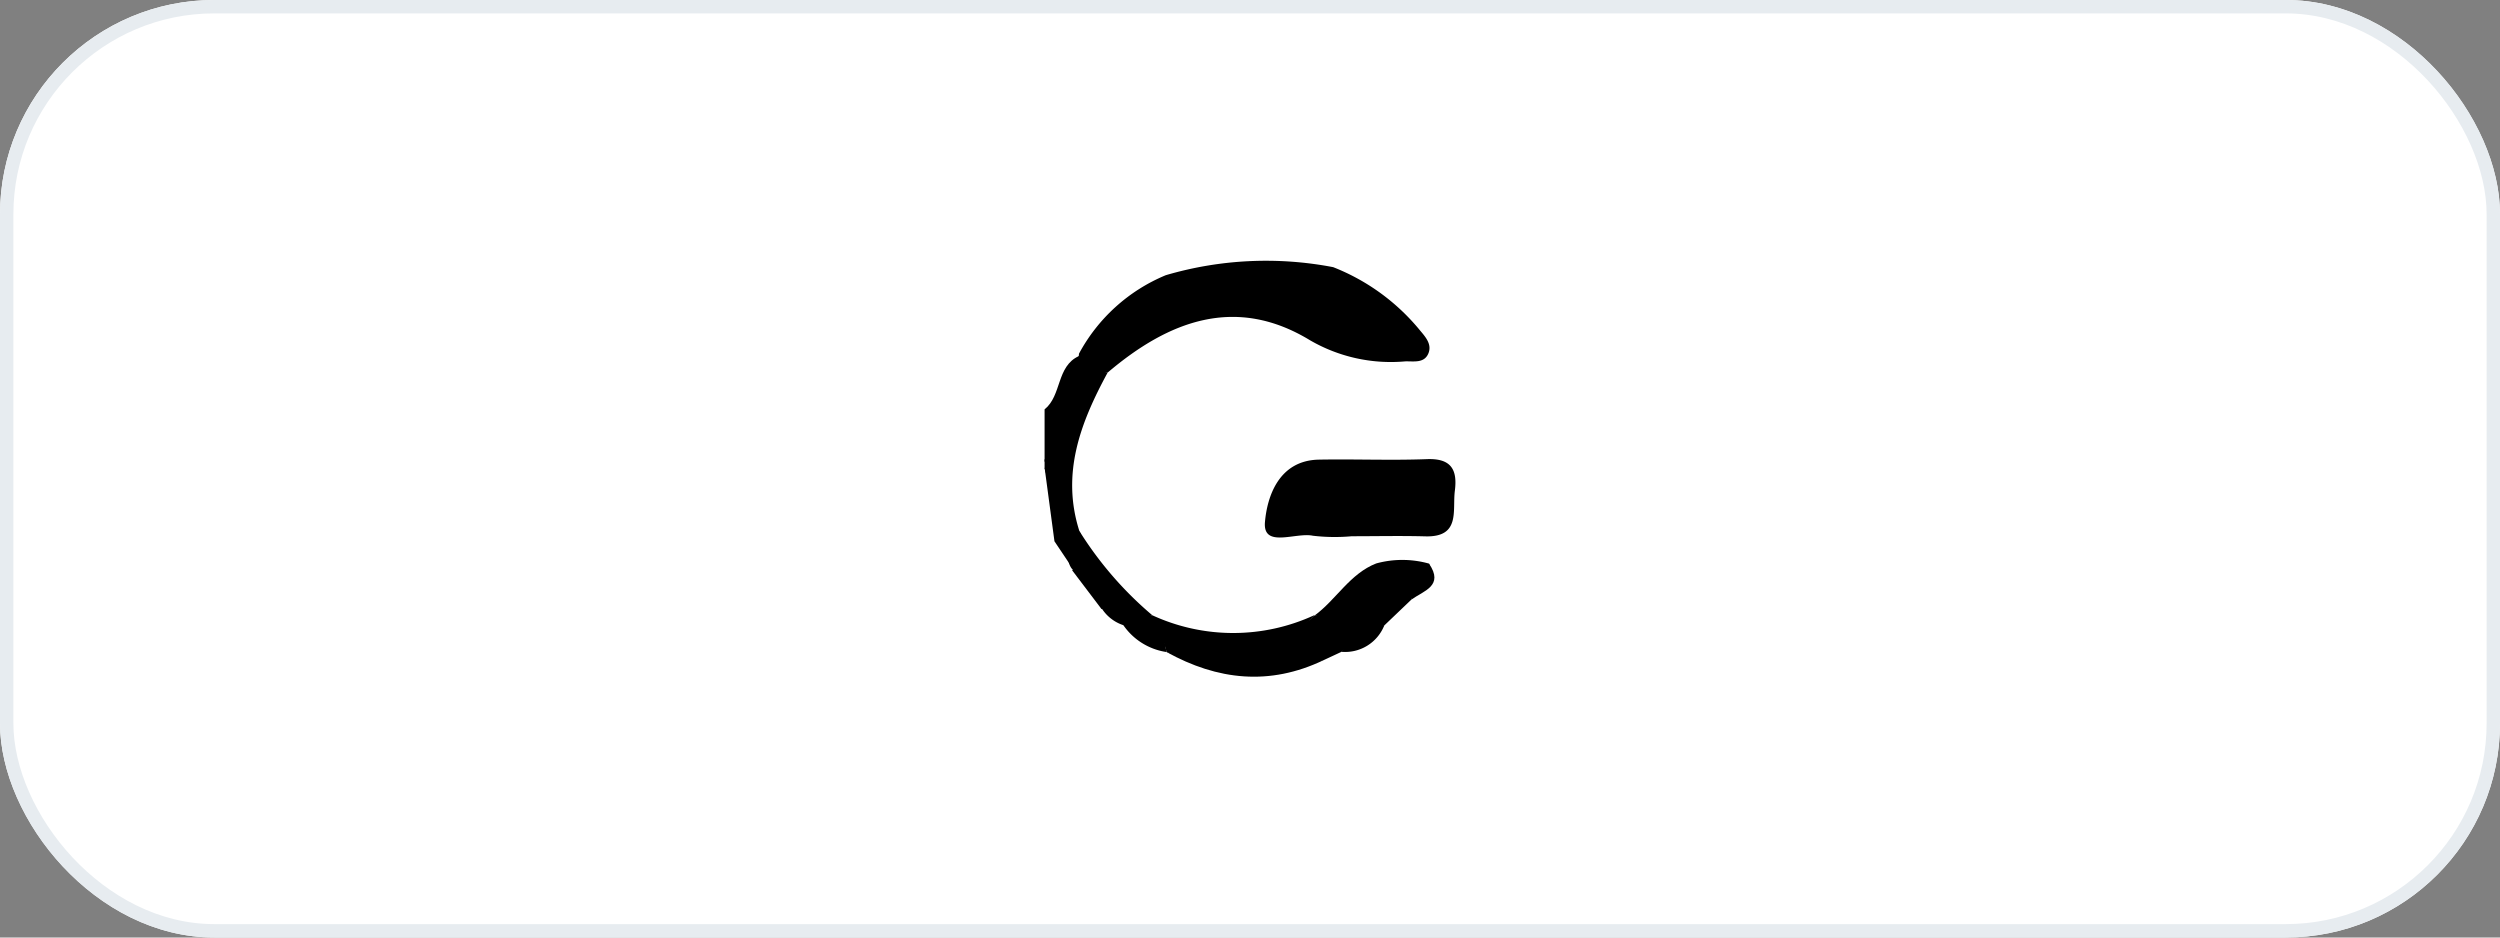 <svg xmlns="http://www.w3.org/2000/svg" width="186.666" height="70" viewBox="0 0 186.666 70">
  <rect x="0" y="0" width="186.666" height="70" fill="#808080" stroke="none"/>
  <g id="Group_230" data-name="Group 230" transform="translate(-280.832 -4375)">
    <g id="Rectangle_240" data-name="Rectangle 240" transform="translate(280.832 4375)" fill="#fff" stroke="#e7ecf0" stroke-width="1">
      <rect width="186.667" height="70" rx="16" stroke="none"/>
      <rect x="0.5" y="0.5" width="185.667" height="69" rx="15.5" fill="none"/>
    </g>
    <g id="g" transform="translate(281.76 4299.148)">
      <path id="Path_344" data-name="Path 344" d="M78.775,120.956a.3.3,0,0,1-.377-.186c-.754-1.866-.763-3.9-1.331-5.811v-.652c.792-.767-.172-2.056.816-2.765,1.664-.851.86-4.293,3.887-3.717-2.008,3.7-3.479,7.5-2.11,11.809C80.137,120.591,79.912,121.078,78.775,120.956Z" transform="translate(0 -4.144)"/>
      <path id="Path_345" data-name="Path 345" d="M78.311,111.225c-.934.644-.238,2.05-1.244,2.66v-3.914c1.3-1.044.862-3.208,2.571-3.988C80.555,108.075,78.746,109.476,78.311,111.225Z" transform="translate(0 -3.552)"/>
      <path id="Path_346" data-name="Path 346" d="M77.067,118.473a20.419,20.419,0,0,1,2.413,8.008l-1.676-2.5Z" transform="translate(0 -7.713)"/>
      <path id="Path_347" data-name="Path 347" d="M78.912,107.5c-.3-1.936,1.167-3.423,1.326-5.242A13.018,13.018,0,0,1,86.717,96.4a26.536,26.536,0,0,1,12.5-.6,15.861,15.861,0,0,1,6.494,4.736c.423.5.9,1.047.606,1.724-.319.731-1.094.556-1.719.575a12.028,12.028,0,0,1-7.094-1.567c-5.558-3.391-10.57-1.469-15.132,2.408C80.029,103.878,80.94,107.021,78.912,107.5Z" transform="translate(-0.601 0)"/>
      <path id="Path_348" data-name="Path 348" d="M108.216,123.291a14.019,14.019,0,0,1-2.9-.039c-1.274-.273-3.747.962-3.576-1.022.162-1.875,1.019-4.6,4.021-4.66,2.693-.05,5.391.067,8.08-.037,1.805-.069,2.28.791,2.078,2.357-.191,1.483.443,3.483-2.207,3.409C111.88,123.25,110.047,123.29,108.216,123.291Z" transform="translate(-8.218 -7.399)"/>
      <path id="Path_349" data-name="Path 349" d="M108.856,131.784l-2.024,1.933c-.958.829-2.244,1.124-3.194,1.966l-1.356.632a18.656,18.656,0,0,1-11.71-.619l.013.005c-.542-1.787-.5-1.944,1.251-1.472a14.259,14.259,0,0,0,7.889-.157,3.662,3.662,0,0,0,1.89-1.128L101.6,133c2.158-.588,3.217-2.481,4.656-3.923a7.384,7.384,0,0,1,3.92.02C110.566,130.4,109.147,130.815,108.856,131.784Z" transform="translate(-4.402 -11.162)"/>
      <path id="Path_350" data-name="Path 350" d="M100.152,134.9c-2.685,3.087-6.163,2.1-9.489,1.824-.8-.065-2.118-1.2-1.54.934a4.762,4.762,0,0,1-3.235-2.008c.247-1.636,1.388-.655,2.165-.739A14.437,14.437,0,0,0,100.152,134.9Z" transform="translate(-2.939 -13.118)"/>
      <path id="Path_351" data-name="Path 351" d="M85.967,131.869l-2.165.739a3.039,3.039,0,0,1-1.942-1.944,1.768,1.768,0,0,0-1.358-1.887c-.894-.35-.826-1.146-.874-1.887a1.411,1.411,0,0,0,.884-1.323A26.9,26.9,0,0,0,85.967,131.869Z" transform="translate(-0.853 -10.076)"/>
      <path id="Path_352" data-name="Path 352" d="M90.719,139.13c3.866.924,7.8.527,11.71.619C98.413,141.667,94.522,141.239,90.719,139.13Z" transform="translate(-4.549 -14.596)"/>
      <path id="Path_353" data-name="Path 353" d="M111.911,129.2c-.851,2.14-2.126,3.777-4.656,3.923C108.9,131.928,109.907,129.976,111.911,129.2Z" transform="translate(-10.058 -11.289)"/>
      <path id="Path_354" data-name="Path 354" d="M80.149,129.835c2.262-1.027,2.718,1.012,3.477,2.081.444.627-.725.669-1.281.816Z" transform="translate(-1.027 -11.405)"/>
      <path id="Path_355" data-name="Path 355" d="M110.313,138.128a4.011,4.011,0,0,1,3.194-1.966A3.15,3.15,0,0,1,110.313,138.128Z" transform="translate(-11.077 -13.607)"/>
      <path id="Path_356" data-name="Path 356" d="M118.134,131.921c-.111-1.166.966-1.748,1.318-2.685C120.588,130.9,119.052,131.261,118.134,131.921Z" transform="translate(-13.68 -11.299)"/>
    </g>
  </g>
</svg>
